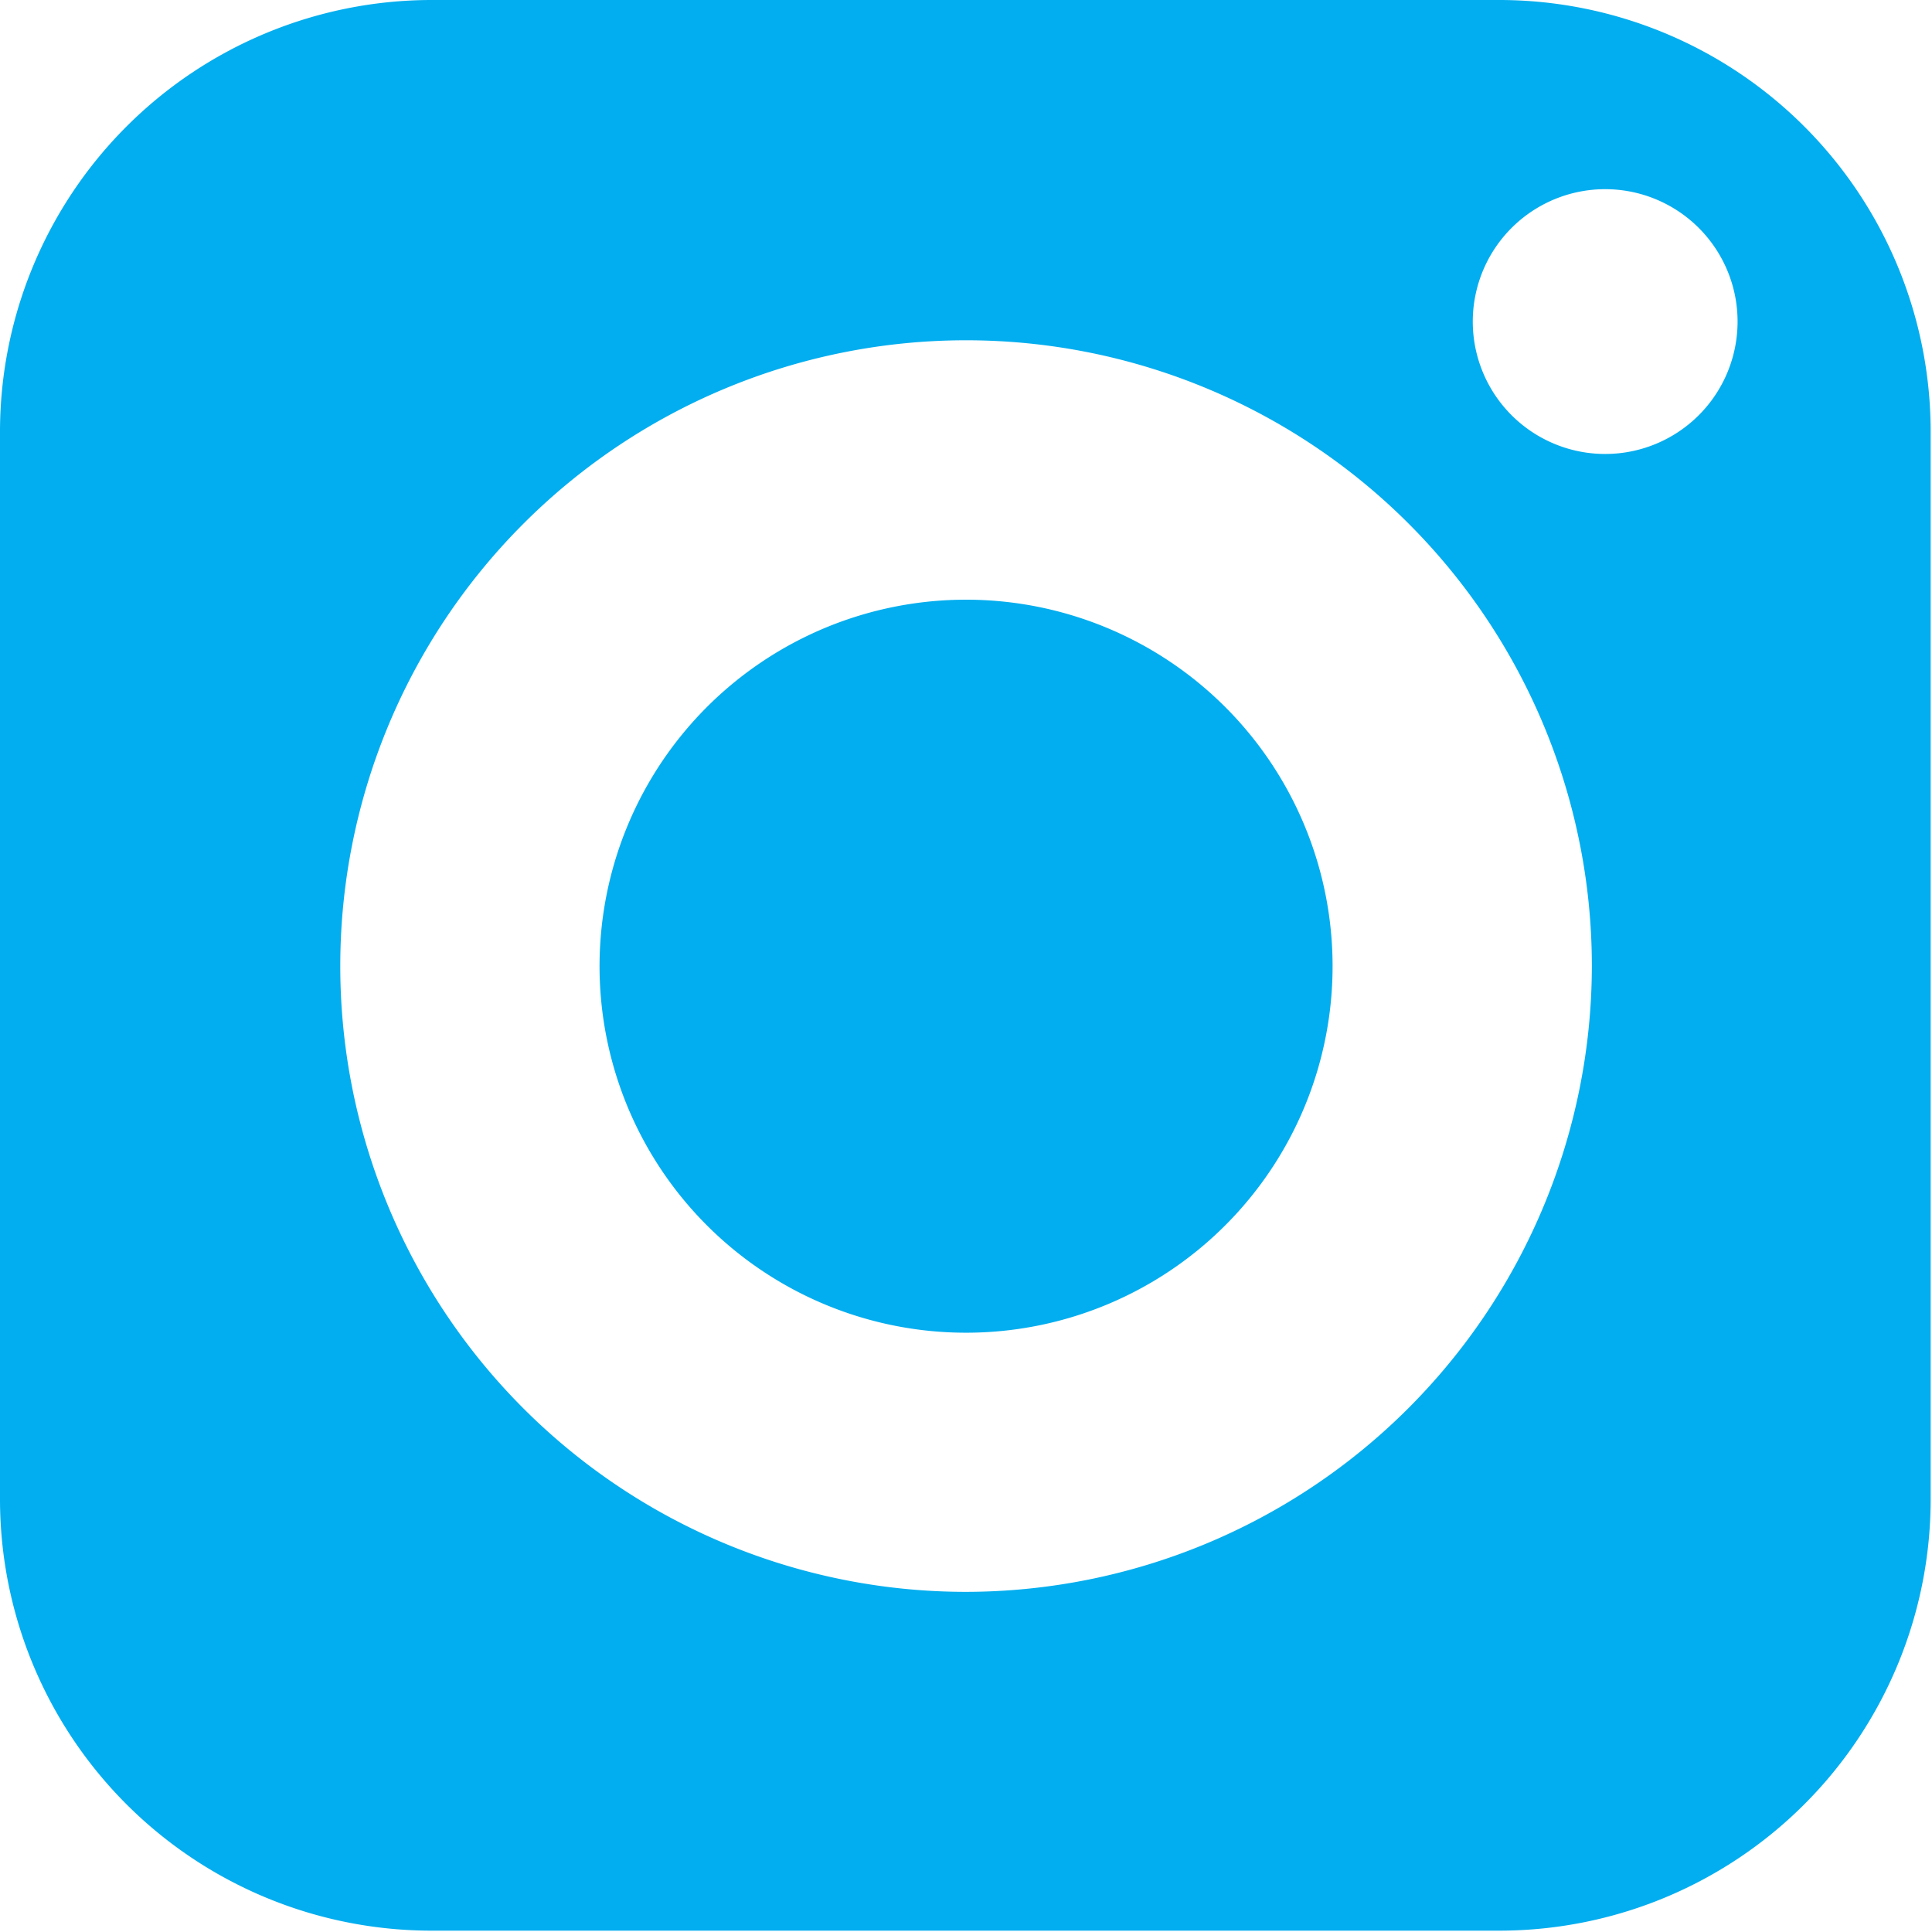 <svg id="social-media" xmlns="http://www.w3.org/2000/svg" width="14.359" height="14.358" viewBox="0 0 14.359 14.358">
  <path id="Path_17" data-name="Path 17" d="M23.552,20.83a2.724,2.724,0,1,0,2.725,2.722A2.724,2.724,0,0,0,23.552,20.83Z" transform="translate(-16.373 -16.373)" fill="#02aeef"/>
  <path id="Path_18" data-name="Path 18" d="M16.154,5H8.2A3.21,3.21,0,0,0,5,8.2v7.949a3.208,3.208,0,0,0,3.2,3.2h7.949a3.206,3.206,0,0,0,3.2-3.2V8.2A3.208,3.208,0,0,0,16.154,5ZM12.179,16.831a4.651,4.651,0,1,1,4.652-4.652A4.658,4.658,0,0,1,12.179,16.831Zm4.75-8.457a.984.984,0,1,1,.985-.982A.984.984,0,0,1,16.929,8.374Z" transform="translate(-5 -5)" fill="#02aeef"/>
</svg>
